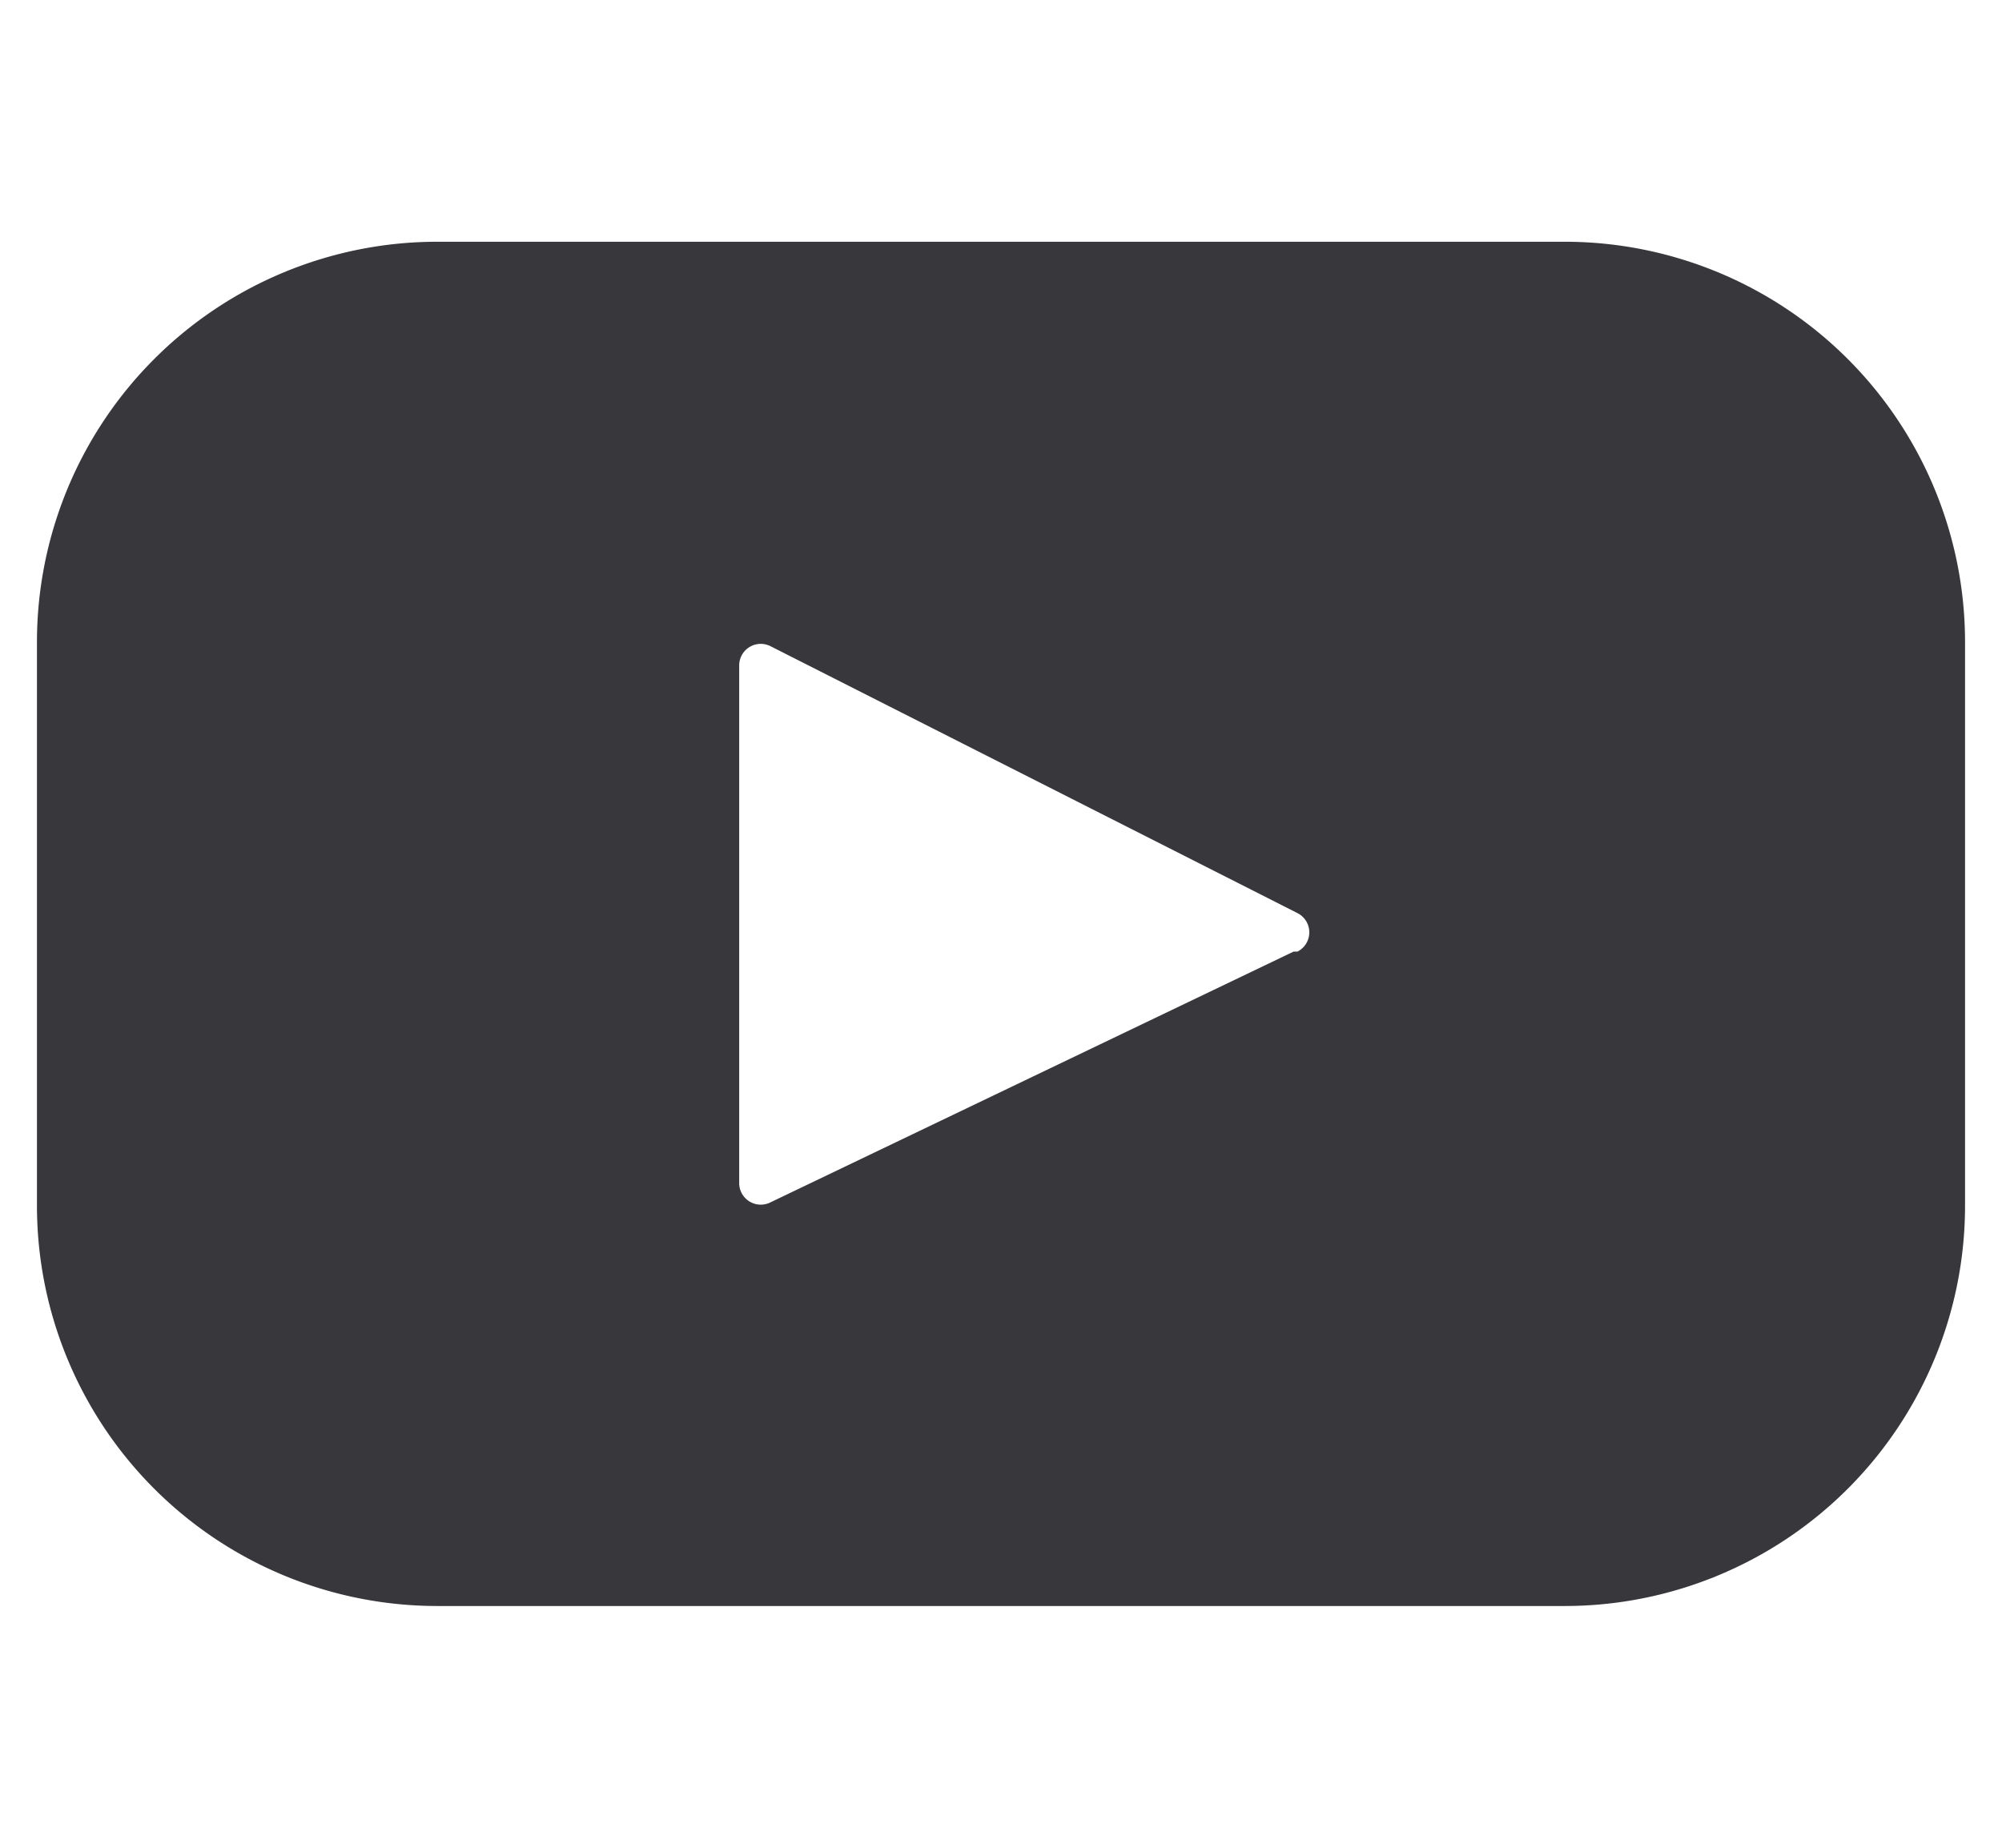 <svg id="Layer_1" data-name="Layer 1" xmlns="http://www.w3.org/2000/svg" viewBox="0 0 26 24"><defs><style>.cls-1{fill:#37373c;}</style></defs><path class="cls-1" d="M16.8,12.36,10,15.62a.28.28,0,0,1-.4-.25V8.64a.28.28,0,0,1,.4-.25l6.85,3.47a.28.28,0,0,1,0,.5m3.52-9.22H5.68a5.2,5.2,0,0,0-5.2,5.2v7.32a5.2,5.2,0,0,0,5.2,5.2H20.32a5.2,5.2,0,0,0,5.2-5.2V8.34a5.2,5.2,0,0,0-5.2-5.2"/></svg>